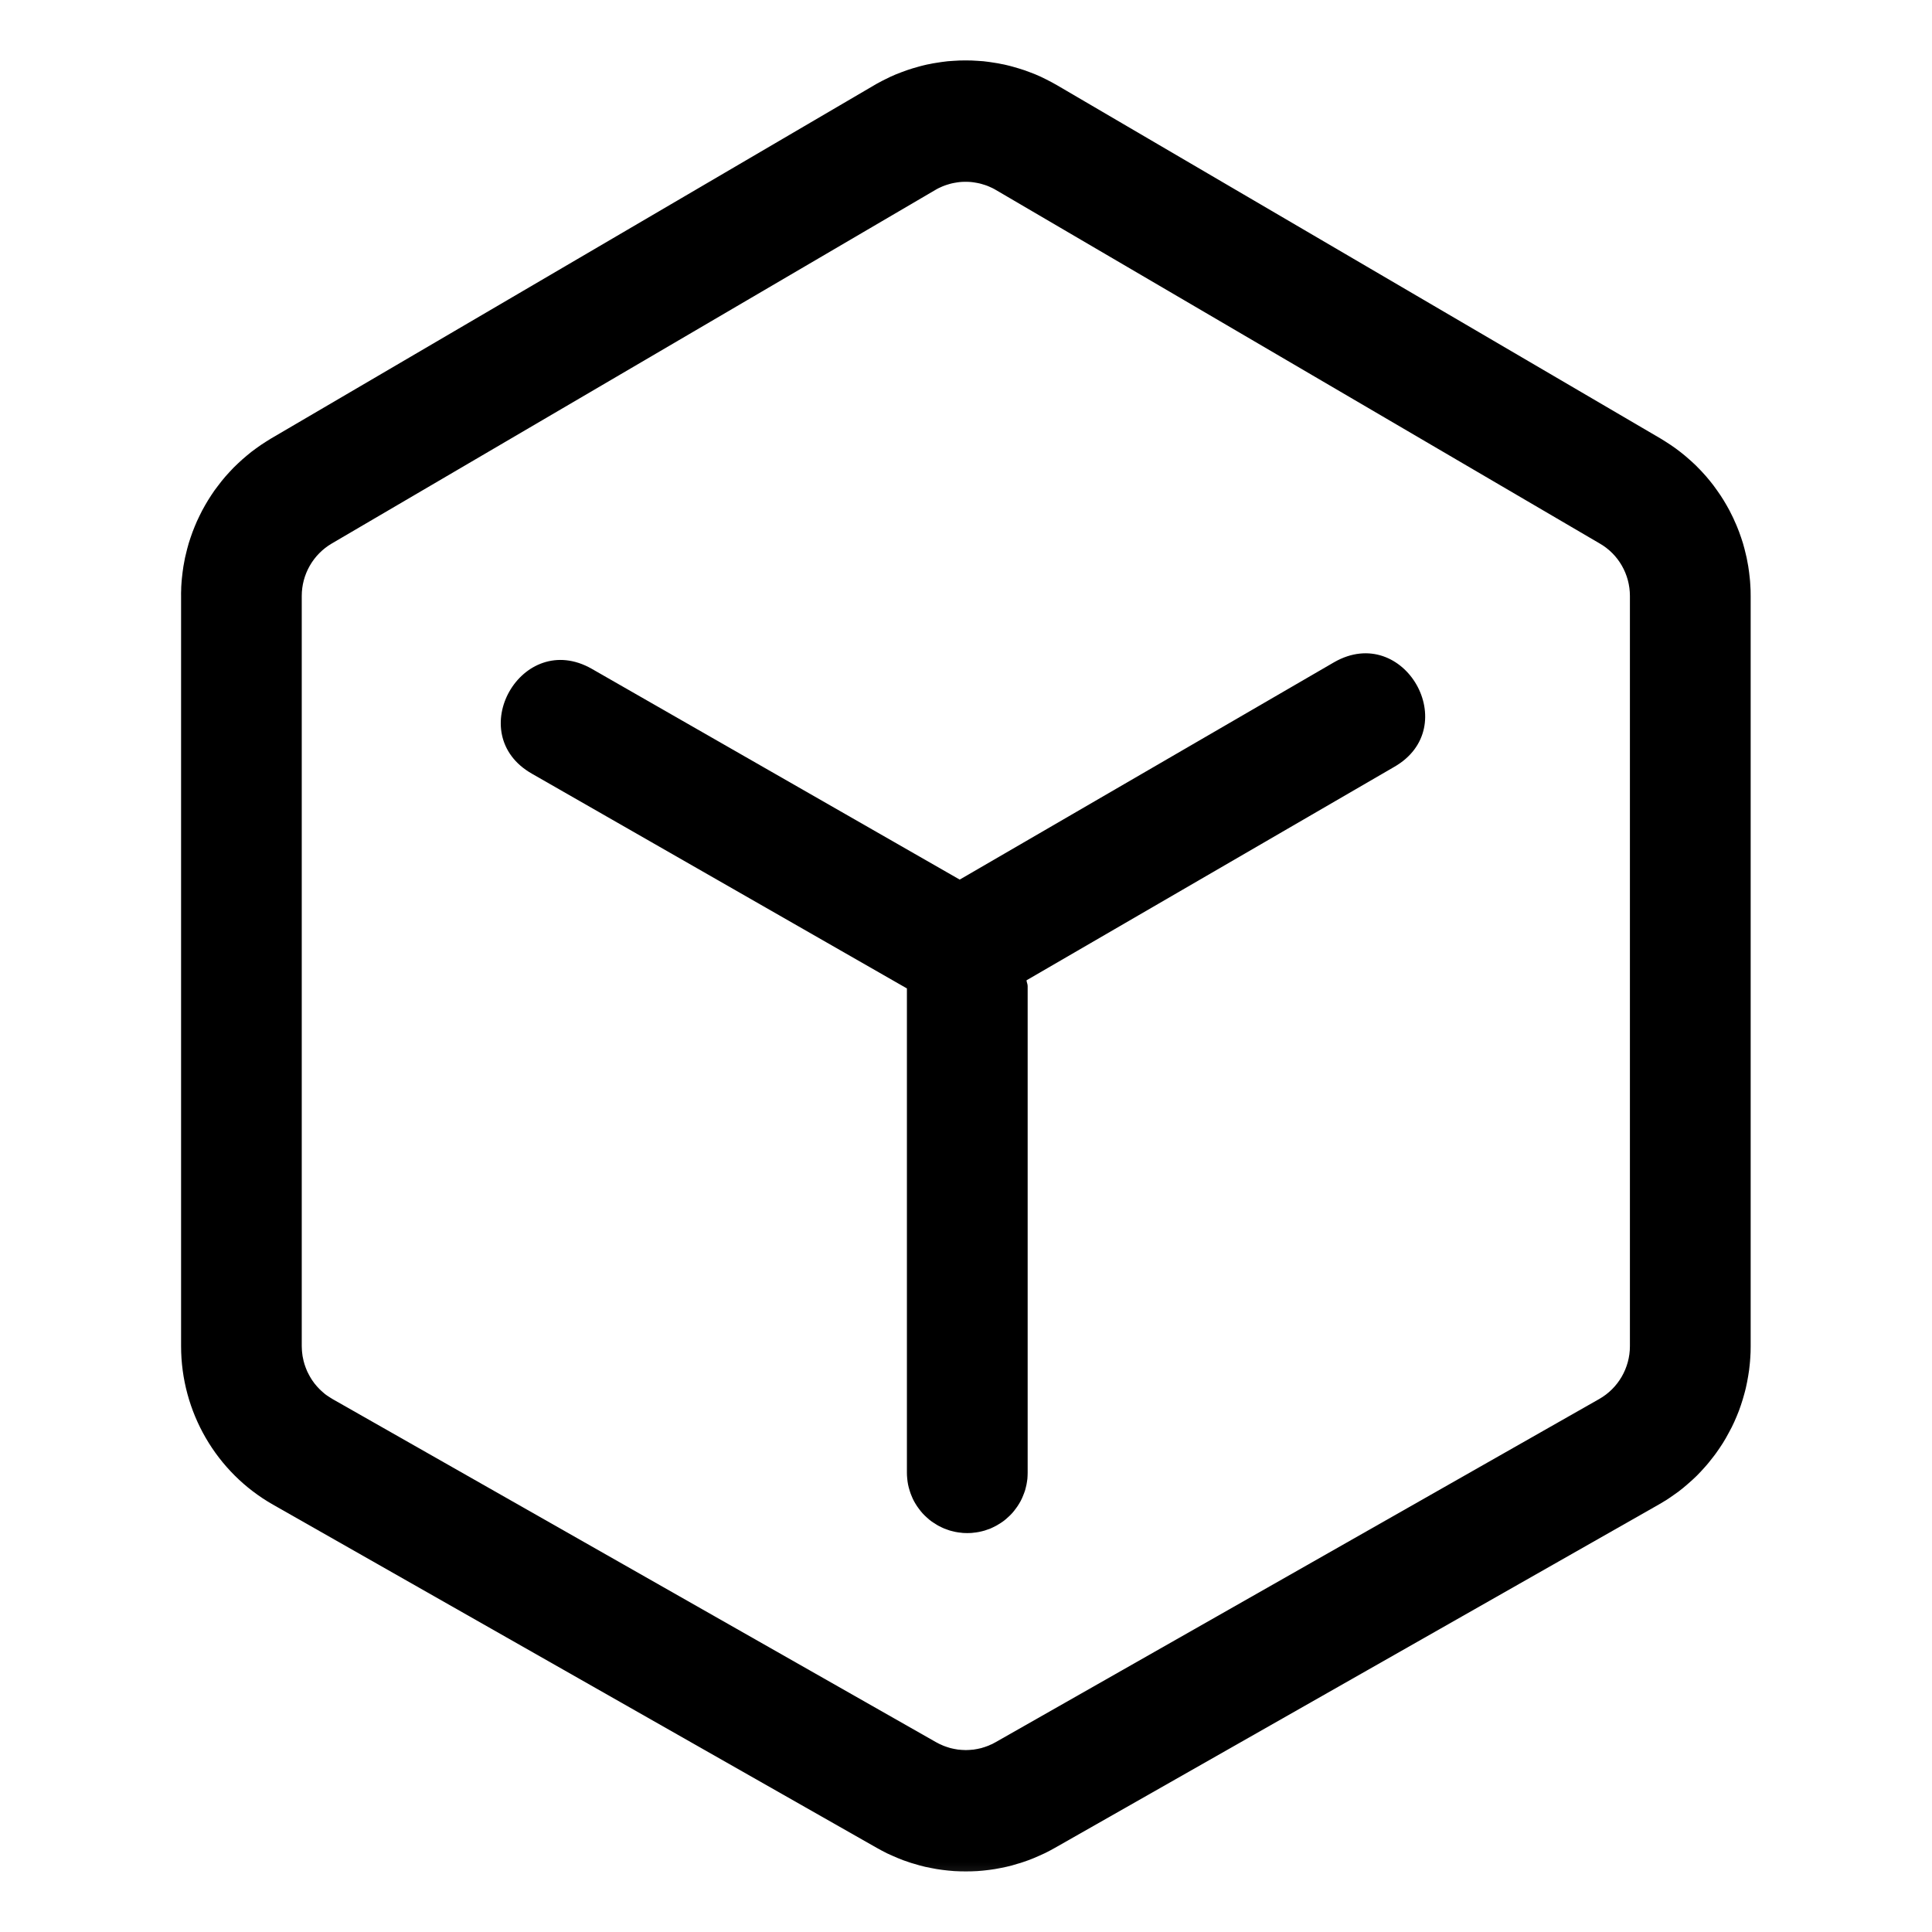 <svg xmlns="http://www.w3.org/2000/svg" xmlns:xlink="http://www.w3.org/1999/xlink" width="23.344" height="23.342" viewBox="0 0 23.344 23.342" fill="none"><g opacity="1"  transform="translate(0 0)"><mask id="bg-mask-0" fill="white"><use transform="translate(0 0)" xlink:href="#path_0"></use></mask><g mask="url(#bg-mask-0)" ><path id="路径 1" fill-rule="evenodd" style="fill:#000000" opacity="1" d="M16.121 8.001L11.596 10.628L7.15 8.081C6.304 7.6 5.583 8.869 6.428 9.349L10.958 11.943L10.958 17.795C10.958 17.807 10.959 17.819 10.959 17.831C10.96 17.843 10.961 17.855 10.962 17.867C10.963 17.879 10.964 17.89 10.966 17.902C10.968 17.914 10.97 17.926 10.972 17.938C10.975 17.949 10.977 17.961 10.98 17.972C10.983 17.984 10.986 17.995 10.99 18.007C10.993 18.018 10.997 18.03 11.001 18.041C11.005 18.052 11.009 18.063 11.014 18.074C11.018 18.085 11.023 18.096 11.028 18.107C11.034 18.118 11.039 18.128 11.044 18.139C11.05 18.149 11.056 18.16 11.062 18.17C11.068 18.18 11.075 18.19 11.081 18.2C11.088 18.21 11.095 18.22 11.102 18.229C11.109 18.239 11.116 18.248 11.124 18.258C11.132 18.267 11.139 18.276 11.147 18.285C11.155 18.294 11.164 18.302 11.172 18.311C11.181 18.319 11.189 18.327 11.198 18.335C11.207 18.343 11.216 18.351 11.225 18.359C11.234 18.366 11.244 18.373 11.253 18.381C11.263 18.388 11.273 18.395 11.283 18.401C11.293 18.408 11.303 18.414 11.313 18.42C11.323 18.427 11.333 18.432 11.344 18.438C11.354 18.444 11.365 18.449 11.376 18.454C11.387 18.459 11.398 18.464 11.409 18.469C11.42 18.473 11.431 18.477 11.442 18.481C11.453 18.485 11.465 18.489 11.476 18.493C11.487 18.496 11.499 18.499 11.511 18.502C11.522 18.505 11.534 18.508 11.545 18.51C11.557 18.512 11.569 18.514 11.581 18.516C11.592 18.518 11.604 18.519 11.616 18.52C11.628 18.522 11.64 18.523 11.652 18.523C11.664 18.524 11.676 18.524 11.688 18.524C11.7 18.524 11.711 18.524 11.723 18.523C11.735 18.523 11.747 18.522 11.759 18.52C11.771 18.519 11.783 18.518 11.794 18.516C11.806 18.514 11.818 18.512 11.83 18.51C11.841 18.508 11.853 18.505 11.865 18.502C11.876 18.499 11.888 18.496 11.899 18.493C11.911 18.489 11.922 18.485 11.933 18.481C11.944 18.477 11.956 18.473 11.967 18.469C11.978 18.464 11.989 18.459 11.999 18.454C12.01 18.449 12.021 18.444 12.031 18.438C12.042 18.432 12.052 18.427 12.062 18.42C12.073 18.414 12.083 18.408 12.093 18.401C12.102 18.395 12.112 18.388 12.122 18.381C12.132 18.373 12.141 18.366 12.15 18.359C12.159 18.351 12.168 18.343 12.177 18.335C12.186 18.327 12.195 18.319 12.203 18.311C12.212 18.302 12.22 18.294 12.228 18.285C12.236 18.276 12.244 18.267 12.251 18.258C12.259 18.248 12.266 18.239 12.273 18.229C12.28 18.22 12.287 18.21 12.294 18.2C12.3 18.19 12.307 18.18 12.313 18.17C12.319 18.16 12.325 18.149 12.331 18.139C12.336 18.128 12.342 18.118 12.347 18.107C12.352 18.096 12.357 18.085 12.361 18.074C12.366 18.063 12.37 18.052 12.374 18.041C12.378 18.03 12.382 18.018 12.386 18.007C12.389 17.995 12.392 17.984 12.395 17.972C12.398 17.961 12.4 17.949 12.403 17.938C12.405 17.926 12.407 17.914 12.409 17.902C12.411 17.89 12.412 17.879 12.414 17.867C12.415 17.855 12.415 17.843 12.416 17.831C12.417 17.819 12.417 17.807 12.417 17.795L12.417 11.914C12.417 11.89 12.405 11.869 12.403 11.845L16.843 9.268C17.688 8.788 16.966 7.519 16.121 8.001Z"></path><path id="路径 2" fill-rule="evenodd" style="fill:#000000" opacity="1" d="M20.065 5.299L12.769 1.028C12.748 1.016 12.727 1.004 12.706 0.993C12.685 0.982 12.663 0.97 12.642 0.96C12.62 0.949 12.598 0.939 12.577 0.928C12.555 0.918 12.533 0.909 12.511 0.899C12.488 0.89 12.466 0.881 12.444 0.873C12.421 0.864 12.399 0.856 12.376 0.848C12.353 0.84 12.33 0.833 12.307 0.826C12.284 0.819 12.261 0.812 12.238 0.806C12.215 0.799 12.191 0.794 12.168 0.788C12.144 0.782 12.121 0.777 12.097 0.773C12.074 0.768 12.05 0.763 12.026 0.76C12.003 0.756 11.979 0.752 11.955 0.749C11.931 0.746 11.907 0.743 11.883 0.74C11.859 0.738 11.835 0.736 11.811 0.735C11.787 0.733 11.763 0.732 11.739 0.731C11.715 0.73 11.691 0.73 11.667 0.73C11.643 0.73 11.619 0.73 11.595 0.731C11.571 0.732 11.547 0.733 11.523 0.735C11.499 0.736 11.475 0.738 11.451 0.74C11.427 0.743 11.403 0.746 11.379 0.749C11.355 0.752 11.332 0.756 11.308 0.76C11.284 0.763 11.261 0.768 11.237 0.773C11.213 0.777 11.19 0.782 11.166 0.788C11.143 0.794 11.12 0.799 11.097 0.806C11.073 0.812 11.05 0.819 11.027 0.826C11.004 0.833 10.981 0.84 10.959 0.848C10.936 0.856 10.913 0.864 10.891 0.873C10.868 0.881 10.846 0.89 10.824 0.899C10.802 0.909 10.78 0.918 10.758 0.928C10.736 0.939 10.714 0.949 10.693 0.96C10.671 0.97 10.65 0.982 10.629 0.993C10.607 1.004 10.586 1.016 10.566 1.028L3.274 5.299C3.254 5.311 3.233 5.324 3.213 5.337C3.193 5.349 3.173 5.362 3.153 5.376C3.134 5.389 3.114 5.403 3.095 5.417C3.075 5.431 3.056 5.445 3.037 5.46C3.019 5.475 3 5.49 2.982 5.505C2.963 5.52 2.945 5.536 2.927 5.552C2.909 5.568 2.892 5.584 2.875 5.6C2.857 5.617 2.84 5.633 2.823 5.65C2.807 5.667 2.79 5.684 2.774 5.702C2.758 5.72 2.742 5.737 2.726 5.755C2.71 5.773 2.695 5.792 2.68 5.81C2.665 5.829 2.65 5.848 2.636 5.867C2.621 5.886 2.607 5.905 2.593 5.924C2.58 5.944 2.566 5.963 2.553 5.983C2.54 6.003 2.527 6.023 2.514 6.044C2.502 6.064 2.49 6.085 2.478 6.105C2.466 6.126 2.454 6.147 2.443 6.168C2.432 6.189 2.421 6.211 2.411 6.232C2.4 6.253 2.39 6.275 2.38 6.297C2.371 6.319 2.361 6.341 2.352 6.363C2.343 6.385 2.334 6.407 2.326 6.429C2.318 6.452 2.31 6.474 2.302 6.497C2.295 6.52 2.287 6.542 2.28 6.565C2.274 6.588 2.267 6.611 2.261 6.634C2.255 6.657 2.249 6.68 2.244 6.704C2.238 6.727 2.233 6.75 2.229 6.774C2.224 6.797 2.22 6.821 2.216 6.844C2.212 6.868 2.209 6.891 2.206 6.915C2.203 6.939 2.2 6.963 2.198 6.986C2.195 7.01 2.194 7.034 2.192 7.058C2.19 7.082 2.189 7.105 2.189 7.129C2.188 7.153 2.187 7.177 2.188 7.201L2.188 16.265C2.188 17.058 2.612 17.79 3.298 18.18L10.593 22.327C10.613 22.339 10.634 22.35 10.655 22.361C10.675 22.372 10.696 22.383 10.717 22.393C10.738 22.403 10.76 22.413 10.781 22.422C10.803 22.432 10.824 22.441 10.846 22.45C10.867 22.459 10.889 22.468 10.911 22.476C10.933 22.484 10.956 22.492 10.978 22.499C11 22.507 11.022 22.514 11.045 22.52C11.067 22.527 11.09 22.534 11.113 22.54C11.135 22.546 11.158 22.551 11.181 22.557C11.204 22.562 11.227 22.567 11.25 22.571C11.273 22.576 11.296 22.58 11.319 22.584C11.342 22.587 11.366 22.591 11.389 22.594C11.412 22.597 11.435 22.6 11.459 22.602C11.482 22.604 11.506 22.606 11.529 22.608C11.552 22.609 11.576 22.61 11.599 22.611C11.623 22.612 11.646 22.612 11.67 22.612C11.693 22.612 11.717 22.612 11.74 22.611C11.764 22.61 11.787 22.609 11.81 22.608C11.834 22.606 11.857 22.604 11.881 22.602C11.904 22.6 11.927 22.597 11.951 22.594C11.974 22.591 11.997 22.587 12.02 22.584C12.043 22.58 12.066 22.576 12.09 22.571C12.113 22.567 12.136 22.562 12.158 22.557C12.181 22.551 12.204 22.546 12.227 22.54C12.249 22.534 12.272 22.527 12.294 22.52C12.317 22.514 12.339 22.507 12.362 22.499C12.384 22.492 12.406 22.484 12.428 22.476C12.45 22.468 12.472 22.459 12.494 22.45C12.515 22.441 12.537 22.432 12.558 22.422C12.58 22.413 12.601 22.403 12.622 22.393C12.643 22.383 12.664 22.372 12.685 22.361C12.706 22.35 12.726 22.339 12.747 22.327L20.041 18.18C20.062 18.168 20.083 18.156 20.103 18.143C20.124 18.131 20.144 18.118 20.165 18.104C20.185 18.091 20.205 18.077 20.224 18.063C20.244 18.049 20.264 18.035 20.283 18.021C20.302 18.006 20.321 17.991 20.34 17.976C20.359 17.96 20.377 17.945 20.395 17.929C20.414 17.913 20.432 17.897 20.449 17.881C20.467 17.864 20.484 17.848 20.502 17.831C20.519 17.813 20.536 17.796 20.552 17.779C20.569 17.761 20.585 17.743 20.601 17.725C20.617 17.707 20.633 17.689 20.648 17.67C20.664 17.651 20.679 17.632 20.693 17.613C20.708 17.594 20.723 17.575 20.737 17.555C20.751 17.536 20.765 17.516 20.778 17.496C20.792 17.476 20.805 17.455 20.818 17.435C20.831 17.414 20.843 17.394 20.855 17.373C20.867 17.352 20.879 17.331 20.89 17.309C20.902 17.288 20.913 17.267 20.924 17.245C20.934 17.224 20.945 17.202 20.955 17.18C20.965 17.158 20.974 17.136 20.984 17.113C20.993 17.091 21.002 17.068 21.011 17.046C21.019 17.023 21.027 17 21.035 16.978C21.043 16.955 21.05 16.932 21.057 16.909C21.064 16.885 21.071 16.862 21.077 16.839C21.084 16.816 21.089 16.792 21.095 16.769C21.1 16.745 21.105 16.721 21.11 16.698C21.115 16.674 21.119 16.65 21.123 16.626C21.127 16.602 21.131 16.579 21.134 16.555C21.137 16.531 21.14 16.507 21.142 16.483C21.145 16.459 21.146 16.434 21.148 16.41C21.15 16.386 21.151 16.362 21.152 16.338C21.152 16.314 21.153 16.29 21.153 16.265L21.153 7.201C21.153 7.177 21.152 7.153 21.152 7.129C21.151 7.105 21.15 7.081 21.148 7.058C21.147 7.034 21.145 7.01 21.142 6.986C21.14 6.962 21.137 6.939 21.134 6.915C21.131 6.891 21.128 6.868 21.124 6.844C21.12 6.821 21.116 6.797 21.111 6.774C21.107 6.75 21.102 6.727 21.096 6.704C21.091 6.68 21.085 6.657 21.079 6.634C21.073 6.611 21.066 6.588 21.06 6.565C21.053 6.542 21.045 6.519 21.038 6.497C21.03 6.474 21.022 6.452 21.014 6.429C21.006 6.407 20.997 6.385 20.988 6.363C20.979 6.34 20.969 6.319 20.959 6.297C20.95 6.275 20.94 6.253 20.929 6.232C20.919 6.21 20.908 6.189 20.897 6.168C20.885 6.147 20.874 6.126 20.862 6.105C20.85 6.085 20.838 6.064 20.826 6.044C20.813 6.023 20.8 6.003 20.787 5.983C20.774 5.963 20.76 5.944 20.746 5.924C20.733 5.905 20.718 5.885 20.704 5.866C20.69 5.847 20.675 5.829 20.66 5.81C20.645 5.792 20.629 5.773 20.614 5.755C20.598 5.737 20.582 5.719 20.566 5.702C20.55 5.684 20.533 5.667 20.516 5.65C20.5 5.633 20.483 5.616 20.465 5.6C20.448 5.584 20.43 5.567 20.412 5.552C20.395 5.536 20.376 5.52 20.358 5.505C20.34 5.49 20.321 5.475 20.302 5.46C20.283 5.445 20.264 5.431 20.245 5.417C20.226 5.403 20.206 5.389 20.186 5.376C20.166 5.362 20.146 5.349 20.126 5.337C20.106 5.324 20.086 5.311 20.065 5.299ZM19.694 16.265C19.694 16.53 19.552 16.774 19.323 16.904L12.029 21.051C12.022 21.054 12.015 21.058 12.008 21.062C12.002 21.066 11.995 21.069 11.988 21.073C11.98 21.076 11.973 21.079 11.966 21.082C11.959 21.086 11.952 21.089 11.945 21.092C11.937 21.095 11.93 21.098 11.923 21.1C11.915 21.103 11.908 21.105 11.901 21.108C11.893 21.11 11.886 21.113 11.878 21.115C11.871 21.117 11.863 21.119 11.856 21.122C11.848 21.123 11.841 21.125 11.833 21.127C11.825 21.129 11.818 21.131 11.81 21.132C11.802 21.134 11.795 21.135 11.787 21.136C11.779 21.137 11.771 21.139 11.764 21.14C11.756 21.141 11.748 21.142 11.74 21.142C11.733 21.143 11.725 21.144 11.717 21.144C11.709 21.145 11.701 21.145 11.694 21.145C11.686 21.146 11.678 21.146 11.67 21.146C11.662 21.146 11.655 21.146 11.647 21.145C11.639 21.145 11.631 21.145 11.623 21.144C11.615 21.144 11.608 21.143 11.6 21.142C11.592 21.142 11.584 21.141 11.576 21.14C11.569 21.139 11.561 21.137 11.553 21.136C11.546 21.135 11.538 21.134 11.53 21.132C11.523 21.131 11.515 21.129 11.507 21.127C11.5 21.125 11.492 21.123 11.485 21.122C11.477 21.119 11.469 21.117 11.462 21.115C11.454 21.113 11.447 21.11 11.44 21.108C11.432 21.105 11.425 21.103 11.417 21.1C11.41 21.098 11.403 21.095 11.396 21.092C11.388 21.089 11.381 21.086 11.374 21.082C11.367 21.079 11.36 21.076 11.353 21.073C11.346 21.069 11.339 21.066 11.332 21.062C11.325 21.058 11.318 21.054 11.311 21.051L4.017 16.904C4.01 16.9 4.003 16.896 3.996 16.891C3.989 16.887 3.982 16.883 3.976 16.878C3.969 16.874 3.962 16.869 3.956 16.865C3.949 16.86 3.943 16.855 3.936 16.851C3.93 16.846 3.924 16.841 3.917 16.836C3.911 16.831 3.905 16.825 3.899 16.82C3.893 16.815 3.887 16.809 3.881 16.804C3.875 16.798 3.869 16.793 3.863 16.787C3.858 16.782 3.852 16.776 3.847 16.77C3.841 16.764 3.836 16.758 3.83 16.752C3.825 16.746 3.82 16.74 3.815 16.734C3.809 16.727 3.804 16.721 3.799 16.715C3.795 16.708 3.79 16.702 3.785 16.695C3.78 16.689 3.776 16.682 3.771 16.676C3.767 16.669 3.762 16.662 3.758 16.655C3.754 16.648 3.75 16.642 3.746 16.635C3.742 16.628 3.738 16.621 3.734 16.613C3.73 16.606 3.726 16.599 3.723 16.592C3.719 16.585 3.716 16.578 3.712 16.57C3.709 16.563 3.706 16.555 3.703 16.548C3.7 16.541 3.697 16.533 3.694 16.526C3.691 16.518 3.688 16.511 3.686 16.503C3.683 16.495 3.681 16.488 3.678 16.48C3.676 16.472 3.674 16.464 3.672 16.457C3.669 16.449 3.667 16.441 3.666 16.433C3.664 16.425 3.662 16.418 3.661 16.41C3.659 16.402 3.657 16.394 3.656 16.386C3.655 16.378 3.654 16.37 3.653 16.362C3.652 16.354 3.651 16.346 3.65 16.338C3.649 16.33 3.648 16.322 3.648 16.314C3.647 16.306 3.647 16.298 3.647 16.29C3.646 16.282 3.646 16.274 3.646 16.265L3.646 7.201C3.646 6.94 3.784 6.699 4.009 6.567L11.3 2.296C11.307 2.292 11.314 2.288 11.321 2.284C11.328 2.281 11.335 2.277 11.342 2.273C11.35 2.27 11.357 2.266 11.364 2.263C11.371 2.26 11.379 2.256 11.386 2.253C11.394 2.25 11.401 2.247 11.409 2.244C11.416 2.241 11.424 2.239 11.431 2.236C11.439 2.233 11.446 2.231 11.454 2.229C11.462 2.226 11.469 2.224 11.477 2.222C11.485 2.22 11.493 2.218 11.5 2.216C11.508 2.214 11.516 2.212 11.524 2.211C11.532 2.209 11.54 2.208 11.547 2.207C11.555 2.205 11.563 2.204 11.571 2.203C11.579 2.202 11.587 2.201 11.595 2.2C11.603 2.199 11.611 2.199 11.619 2.198C11.627 2.198 11.635 2.197 11.643 2.197C11.651 2.197 11.659 2.197 11.667 2.197C11.675 2.197 11.683 2.197 11.691 2.197C11.699 2.197 11.707 2.198 11.715 2.198C11.723 2.199 11.731 2.199 11.739 2.2C11.747 2.201 11.755 2.202 11.763 2.203C11.771 2.204 11.779 2.205 11.787 2.207C11.795 2.208 11.803 2.209 11.81 2.211C11.818 2.212 11.826 2.214 11.834 2.216C11.842 2.218 11.85 2.22 11.857 2.222C11.865 2.224 11.873 2.226 11.88 2.229C11.888 2.231 11.896 2.233 11.903 2.236C11.911 2.239 11.918 2.241 11.926 2.244C11.933 2.247 11.941 2.25 11.948 2.253C11.956 2.256 11.963 2.26 11.97 2.263C11.977 2.266 11.985 2.27 11.992 2.273C11.999 2.277 12.006 2.281 12.013 2.284C12.02 2.288 12.027 2.292 12.034 2.296L19.331 6.568C19.556 6.698 19.694 6.94 19.694 7.201L19.694 16.265Z"></path></g></g><defs><rect id="path_0" x="0" y="0" width="23.342" height="23.342" rx="0" ry="0"/></defs></svg>